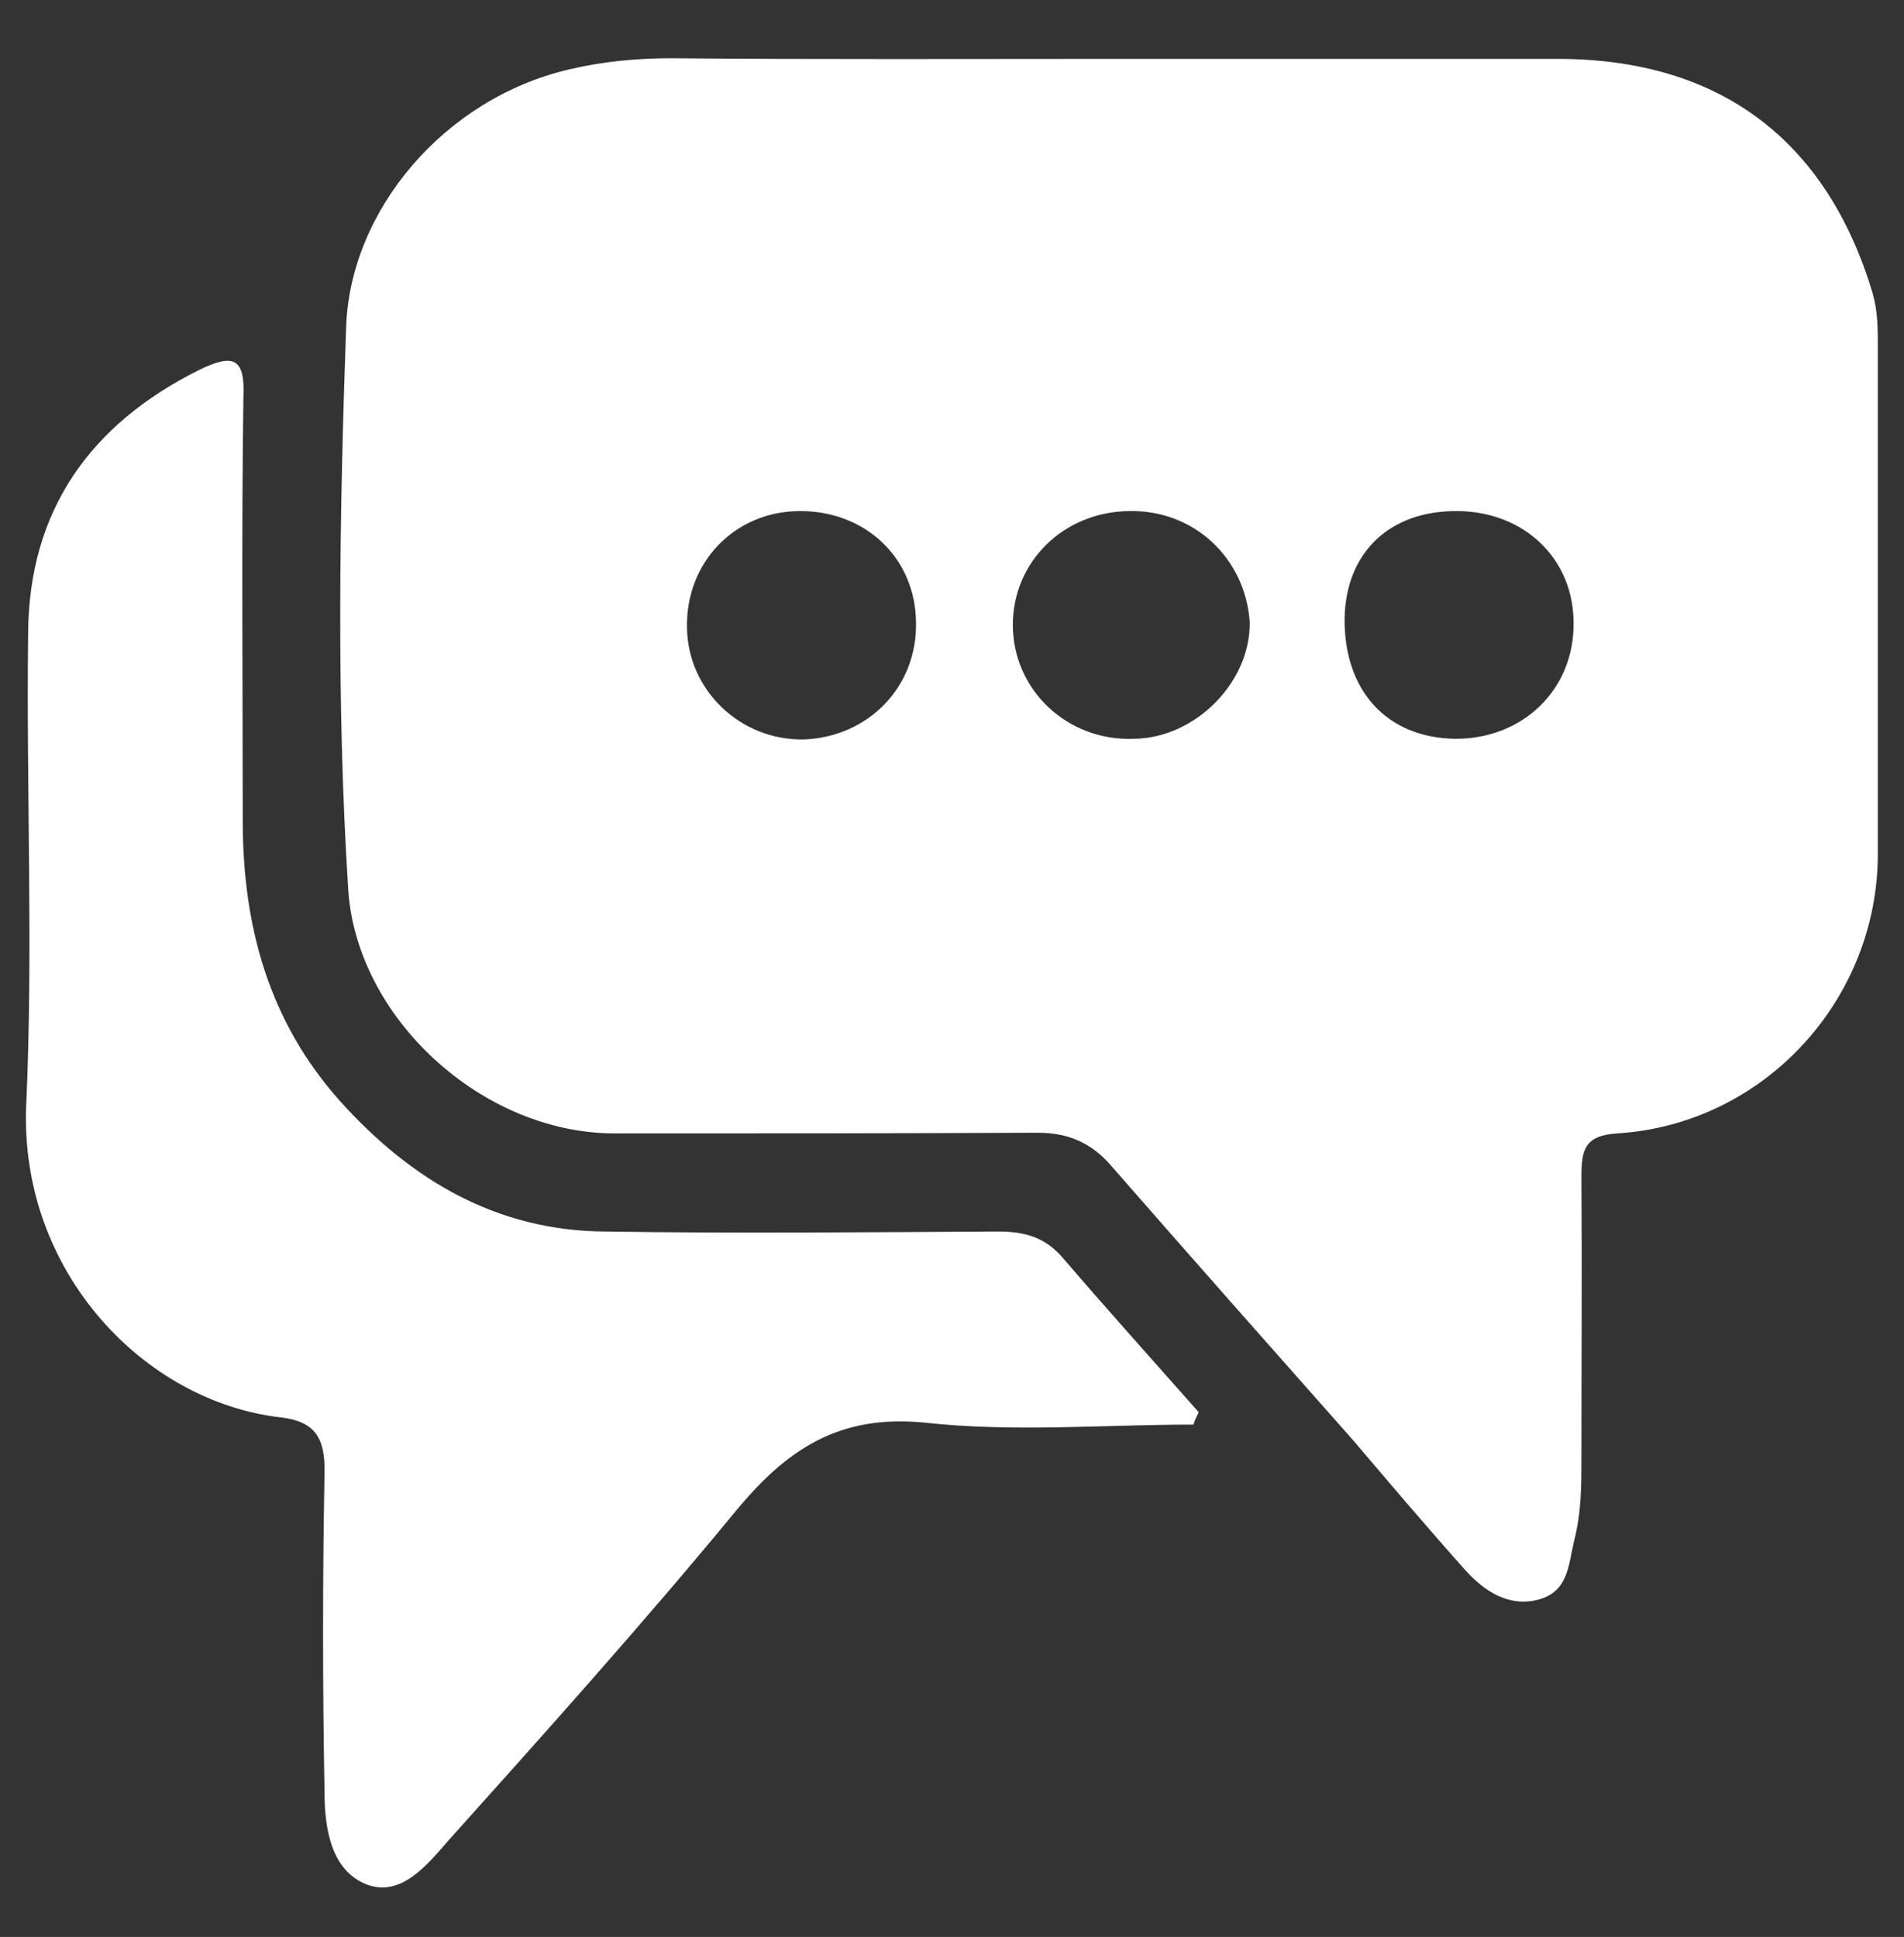 <?xml version="1.0" encoding="utf-8"?>
<!-- Generator: Adobe Illustrator 19.0.0, SVG Export Plug-In . SVG Version: 6.00 Build 0)  -->
<svg version="1.1" id="Layer_1" xmlns="http://www.w3.org/2000/svg" xmlns:xlink="http://www.w3.org/1999/xlink" x="0px" y="0px"
	 viewBox="-110 109 291 296" style="enable-background:new -110 109 291 296;" xml:space="preserve">
<rect x="-110" y="109" width="291" height="296" fill="#333333" stroke="none"/>
<style type="text/css">
	.st0{fill:#FFFFFF;}
</style>
<g id="XMLID_1_">
	<g>
		<path id="XMLID_18_" class="st0" d="M59.7,118c22.8,0,45.6,0,68.4,0c24.7,0,41.1,12.4,48.1,35.8c0.8,2.8,0.8,5.4,0.8,8.2
			c0,25.8,0,51.6,0,77.5c0,22.3-17.4,41.3-39.8,42.7c-5,0.3-5.5,2.5-5.5,6.6c0.1,14.3,0,28.6,0,42.9c0,4.2,0,8.4-1.1,12.7
			c-0.9,3.8-0.9,7.7-5.3,9c-4.6,1.3-8.4-1.2-11.3-4.4c-5.8-6.5-11.5-13.2-17.1-19.8c-12.4-14-24.8-28-37.2-42.2
			c-3-3.4-6.5-4.9-11.1-4.9c-21.5,0.1-43.2,0.1-64.7,0.1c-20.2,0-39.6-17.7-40.7-37.6c-1.8-28.5-1.3-57.1-0.3-85.6
			c0.6-17.8,14.9-34.9,34.1-39.4c5.1-1.2,10.3-1.7,15.5-1.7C15.1,118.1,37.4,118,59.7,118z M62.6,187.1c-10,0.1-17.8,7.7-17.8,17.4
			c0,9.9,8.3,17.8,18.5,17.4c9.5-0.1,17.9-8.8,17.7-17.9C80.3,194.3,72.5,186.9,62.6,187.1z M112.8,187.1
			c-10.4-0.1-17.1,6.3-17.3,16.4c-0.1,11,6.4,18.2,16.8,18.4c10.4,0.1,18.3-7.5,18.2-17.7C130.5,194.4,123,187.2,112.8,187.1z
			 M30,204.1c-0.1-9.9-7.8-17.1-17.9-17c-9.8,0.1-17.3,7.8-17.1,17.8c0.1,9.6,8.2,17.3,17.9,17.1C22.7,221.6,30.2,214,30,204.1z"/>
		<path id="XMLID_17_" class="st0" d="M72.4,326.7c-13.7,0-27.5,1.2-41.1-0.3c-13.2-1.3-21.2,4.2-29,13.7
			c-14.1,17.1-29,33.7-43.8,50.2c-3.3,3.8-7.2,8.6-12.4,6.7c-5.5-2.1-6.5-8.6-6.5-14.1c-0.3-16.2-0.3-32.7,0-48.9
			c0.1-5.3-1.5-7.8-6.7-8.4C-88,323.2-107,303.3-106,278c1.1-24.1,0-48.1,0.3-72.2c0.1-18.8,9.5-32,26.2-40.3c5-2.4,7-2,6.7,4.2
			c-0.3,21.5-0.1,43.2-0.1,64.7c0,16,3.9,30.6,14.9,42.9c10.8,12,23.9,19.8,40.5,19.9c20,0.3,40.2,0.1,60.1,0c4.1,0,7.2,0.9,9.9,4.1
			c6.7,7.8,13.8,15.7,20.7,23.5C72.9,325.5,72.6,326,72.4,326.7z"/>
	</g>
</g>
</svg>
